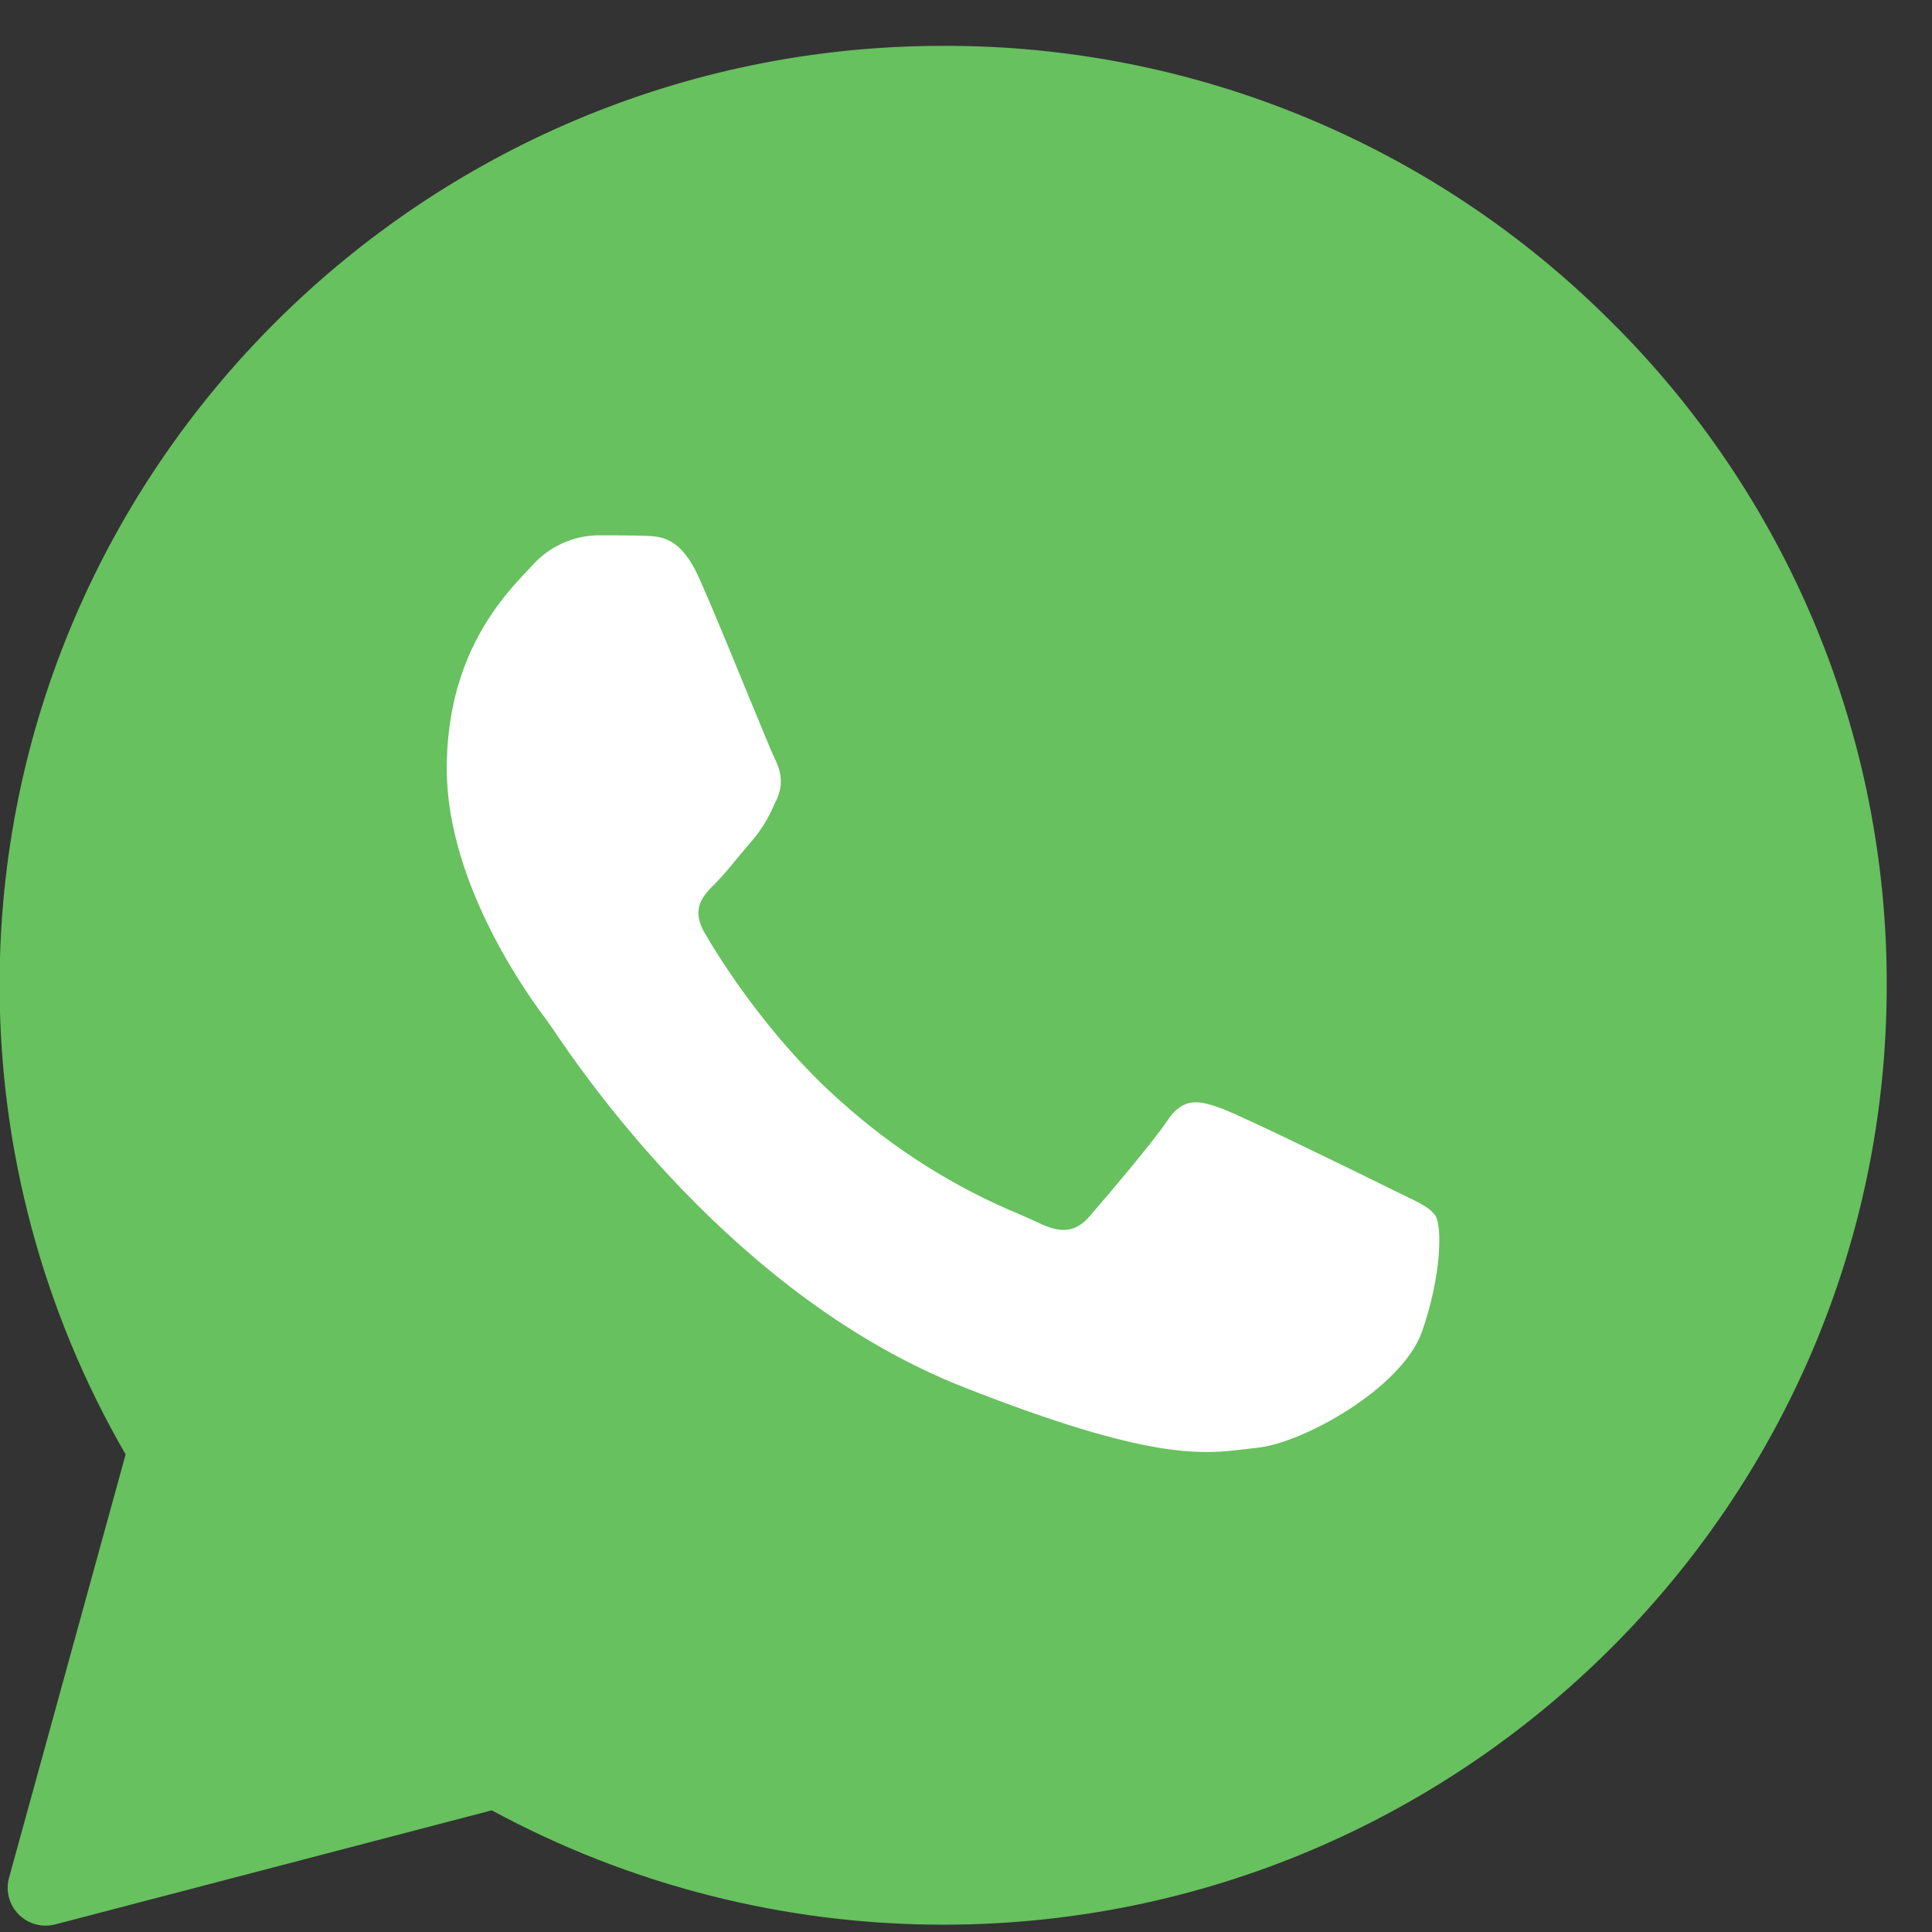 <svg width="37" height="37" viewBox="0 0 37 37" fill="none" xmlns="http://www.w3.org/2000/svg">
<rect x="0" y="0" width="37" height="37" fill="#333333" stroke="none"/>
<circle cx="17.986" cy="19.026" r="16.332" fill="#67C15E"/>
<path d="M1.654 35.358L5.284 26.284L12.542 31.728L1.654 35.358Z" fill="#67C15E"/>
<path d="M12.336 10.261C12.668 10.27 13.036 10.288 13.386 11.064C13.619 11.582 14.009 12.534 14.328 13.311C14.577 13.915 14.78 14.412 14.831 14.514C14.947 14.746 15.02 15.013 14.867 15.327L14.816 15.432C14.713 15.677 14.572 15.903 14.399 16.104L14.139 16.412C13.985 16.601 13.831 16.786 13.7 16.917C13.466 17.149 13.225 17.399 13.493 17.864C13.762 18.329 14.706 19.857 16.098 21.089C17.116 22.007 18.284 22.744 19.551 23.266C19.678 23.321 19.781 23.367 19.859 23.404C20.326 23.637 20.603 23.6 20.872 23.288C21.142 22.974 22.039 21.929 22.355 21.464C22.659 21 22.971 21.072 23.403 21.232C23.835 21.394 26.133 22.52 26.599 22.751L26.859 22.878C27.183 23.032 27.403 23.139 27.497 23.295C27.613 23.493 27.613 24.421 27.229 25.513C26.833 26.602 24.93 27.647 24.068 27.727L23.823 27.756C23.031 27.85 22.03 27.974 18.458 26.567C14.056 24.836 11.151 20.543 10.565 19.673L10.468 19.535L10.457 19.521C10.191 19.163 8.556 16.977 8.556 14.719C8.556 12.56 9.621 11.435 10.105 10.923L10.191 10.832C10.348 10.655 10.539 10.512 10.754 10.412C10.968 10.312 11.201 10.258 11.437 10.252C11.751 10.252 12.067 10.252 12.336 10.261Z" fill="white"/>
<path fill-rule="evenodd" clip-rule="evenodd" d="M0.174 35.958C0.139 36.081 0.138 36.211 0.17 36.335C0.202 36.458 0.266 36.571 0.356 36.662C0.446 36.753 0.558 36.819 0.681 36.852C0.804 36.886 0.934 36.887 1.057 36.855L9.418 34.67C12.07 36.106 15.039 36.859 18.055 36.86H18.063C28.018 36.86 36.133 28.792 36.133 18.873C36.139 16.508 35.675 14.165 34.767 11.98C33.859 9.796 32.526 7.814 30.845 6.15C29.167 4.472 27.174 3.143 24.98 2.238C22.787 1.333 20.436 0.871 18.063 0.878C8.107 0.878 -0.008 8.947 -0.008 18.864C-0.008 22.02 0.823 25.119 2.406 27.854L0.174 35.958ZM5.032 28.576C5.128 28.228 5.153 27.864 5.107 27.506C5.061 27.147 4.944 26.802 4.763 26.489C3.422 24.171 2.716 21.541 2.714 18.864C2.714 10.462 9.597 3.601 18.063 3.601C22.182 3.601 26.026 5.192 28.925 8.079C30.352 9.49 31.484 11.172 32.254 13.025C33.024 14.878 33.418 16.866 33.411 18.873C33.411 27.275 26.528 34.138 18.063 34.138H18.054C15.491 34.137 12.969 33.497 10.715 32.276C10.108 31.947 9.398 31.862 8.73 32.037L3.718 33.345L5.032 28.576Z" fill="#67C15E"/>
</svg>

